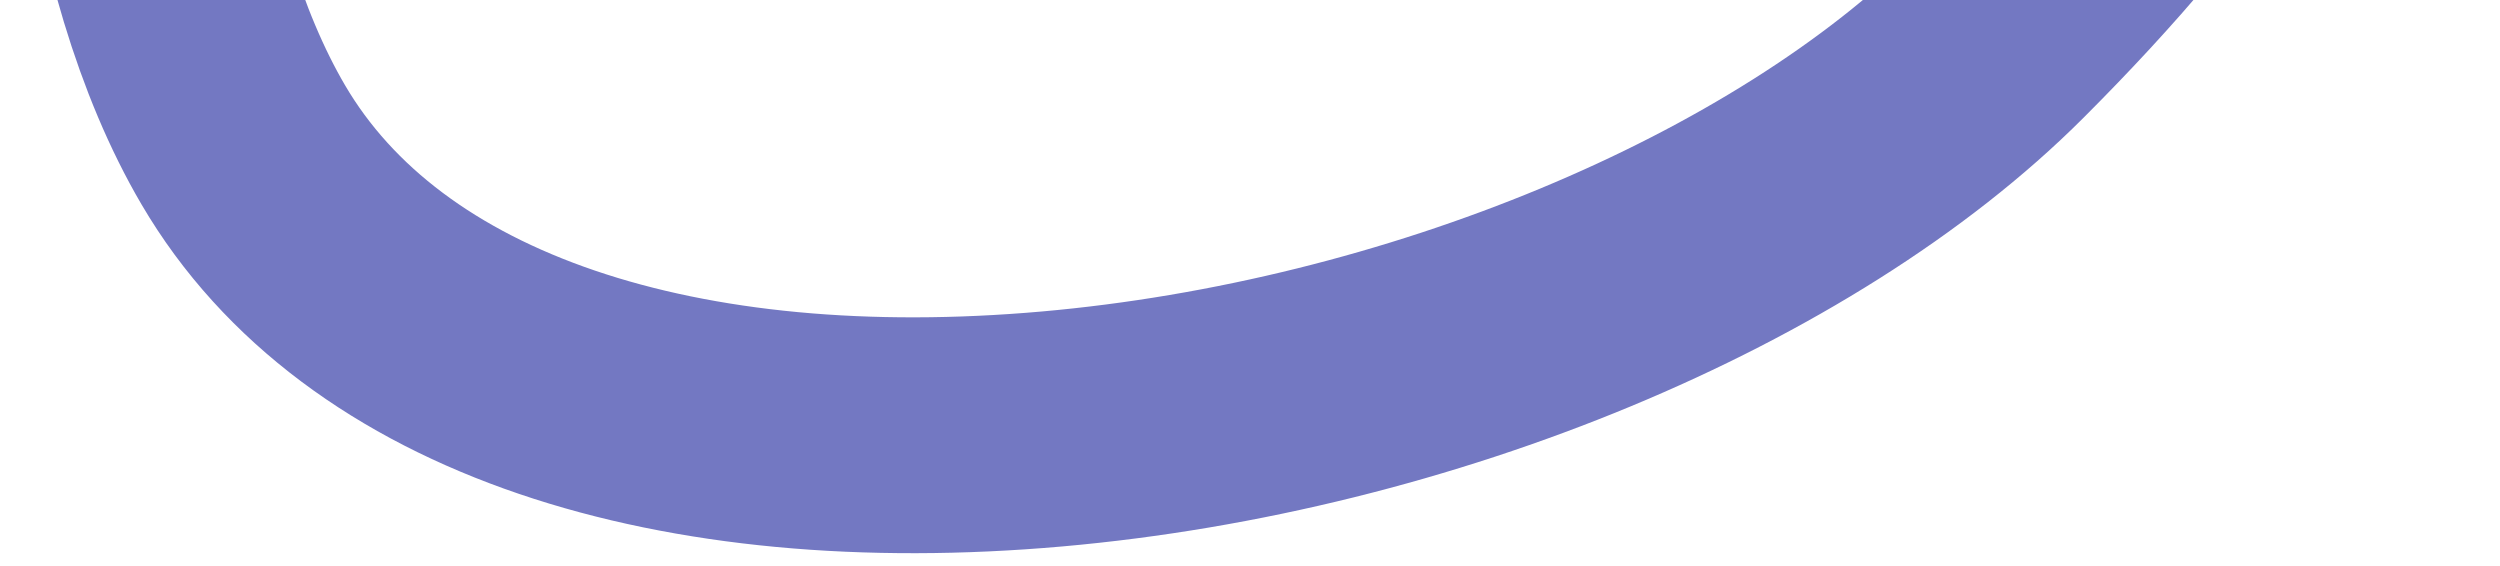<?xml version="1.0" encoding="UTF-8"?> <svg xmlns="http://www.w3.org/2000/svg" width="159" height="36" viewBox="0 0 159 36" fill="none"> <path d="M24.381 -75.305L24.381 -75.305C49.34 -87.911 77.519 -101.67 101.011 -106.33C112.738 -108.655 122.277 -108.487 129.342 -105.631C135.926 -102.97 141.309 -97.594 144.277 -86.98C151.118 -62.517 151.928 -45.674 148.777 -32.493C145.659 -19.452 138.437 -9.044 127.197 2.197C113.998 15.395 90.197 25.227 66.904 27.283C43.255 29.371 23.717 23.282 15.471 9.209C8.697 -2.354 6.463 -21.602 8.786 -39.854C9.928 -48.828 12.118 -57.064 15.058 -63.485C18.083 -70.091 21.459 -73.829 24.381 -75.305Z" stroke="#7378C2" stroke-width="15"></path> </svg> 